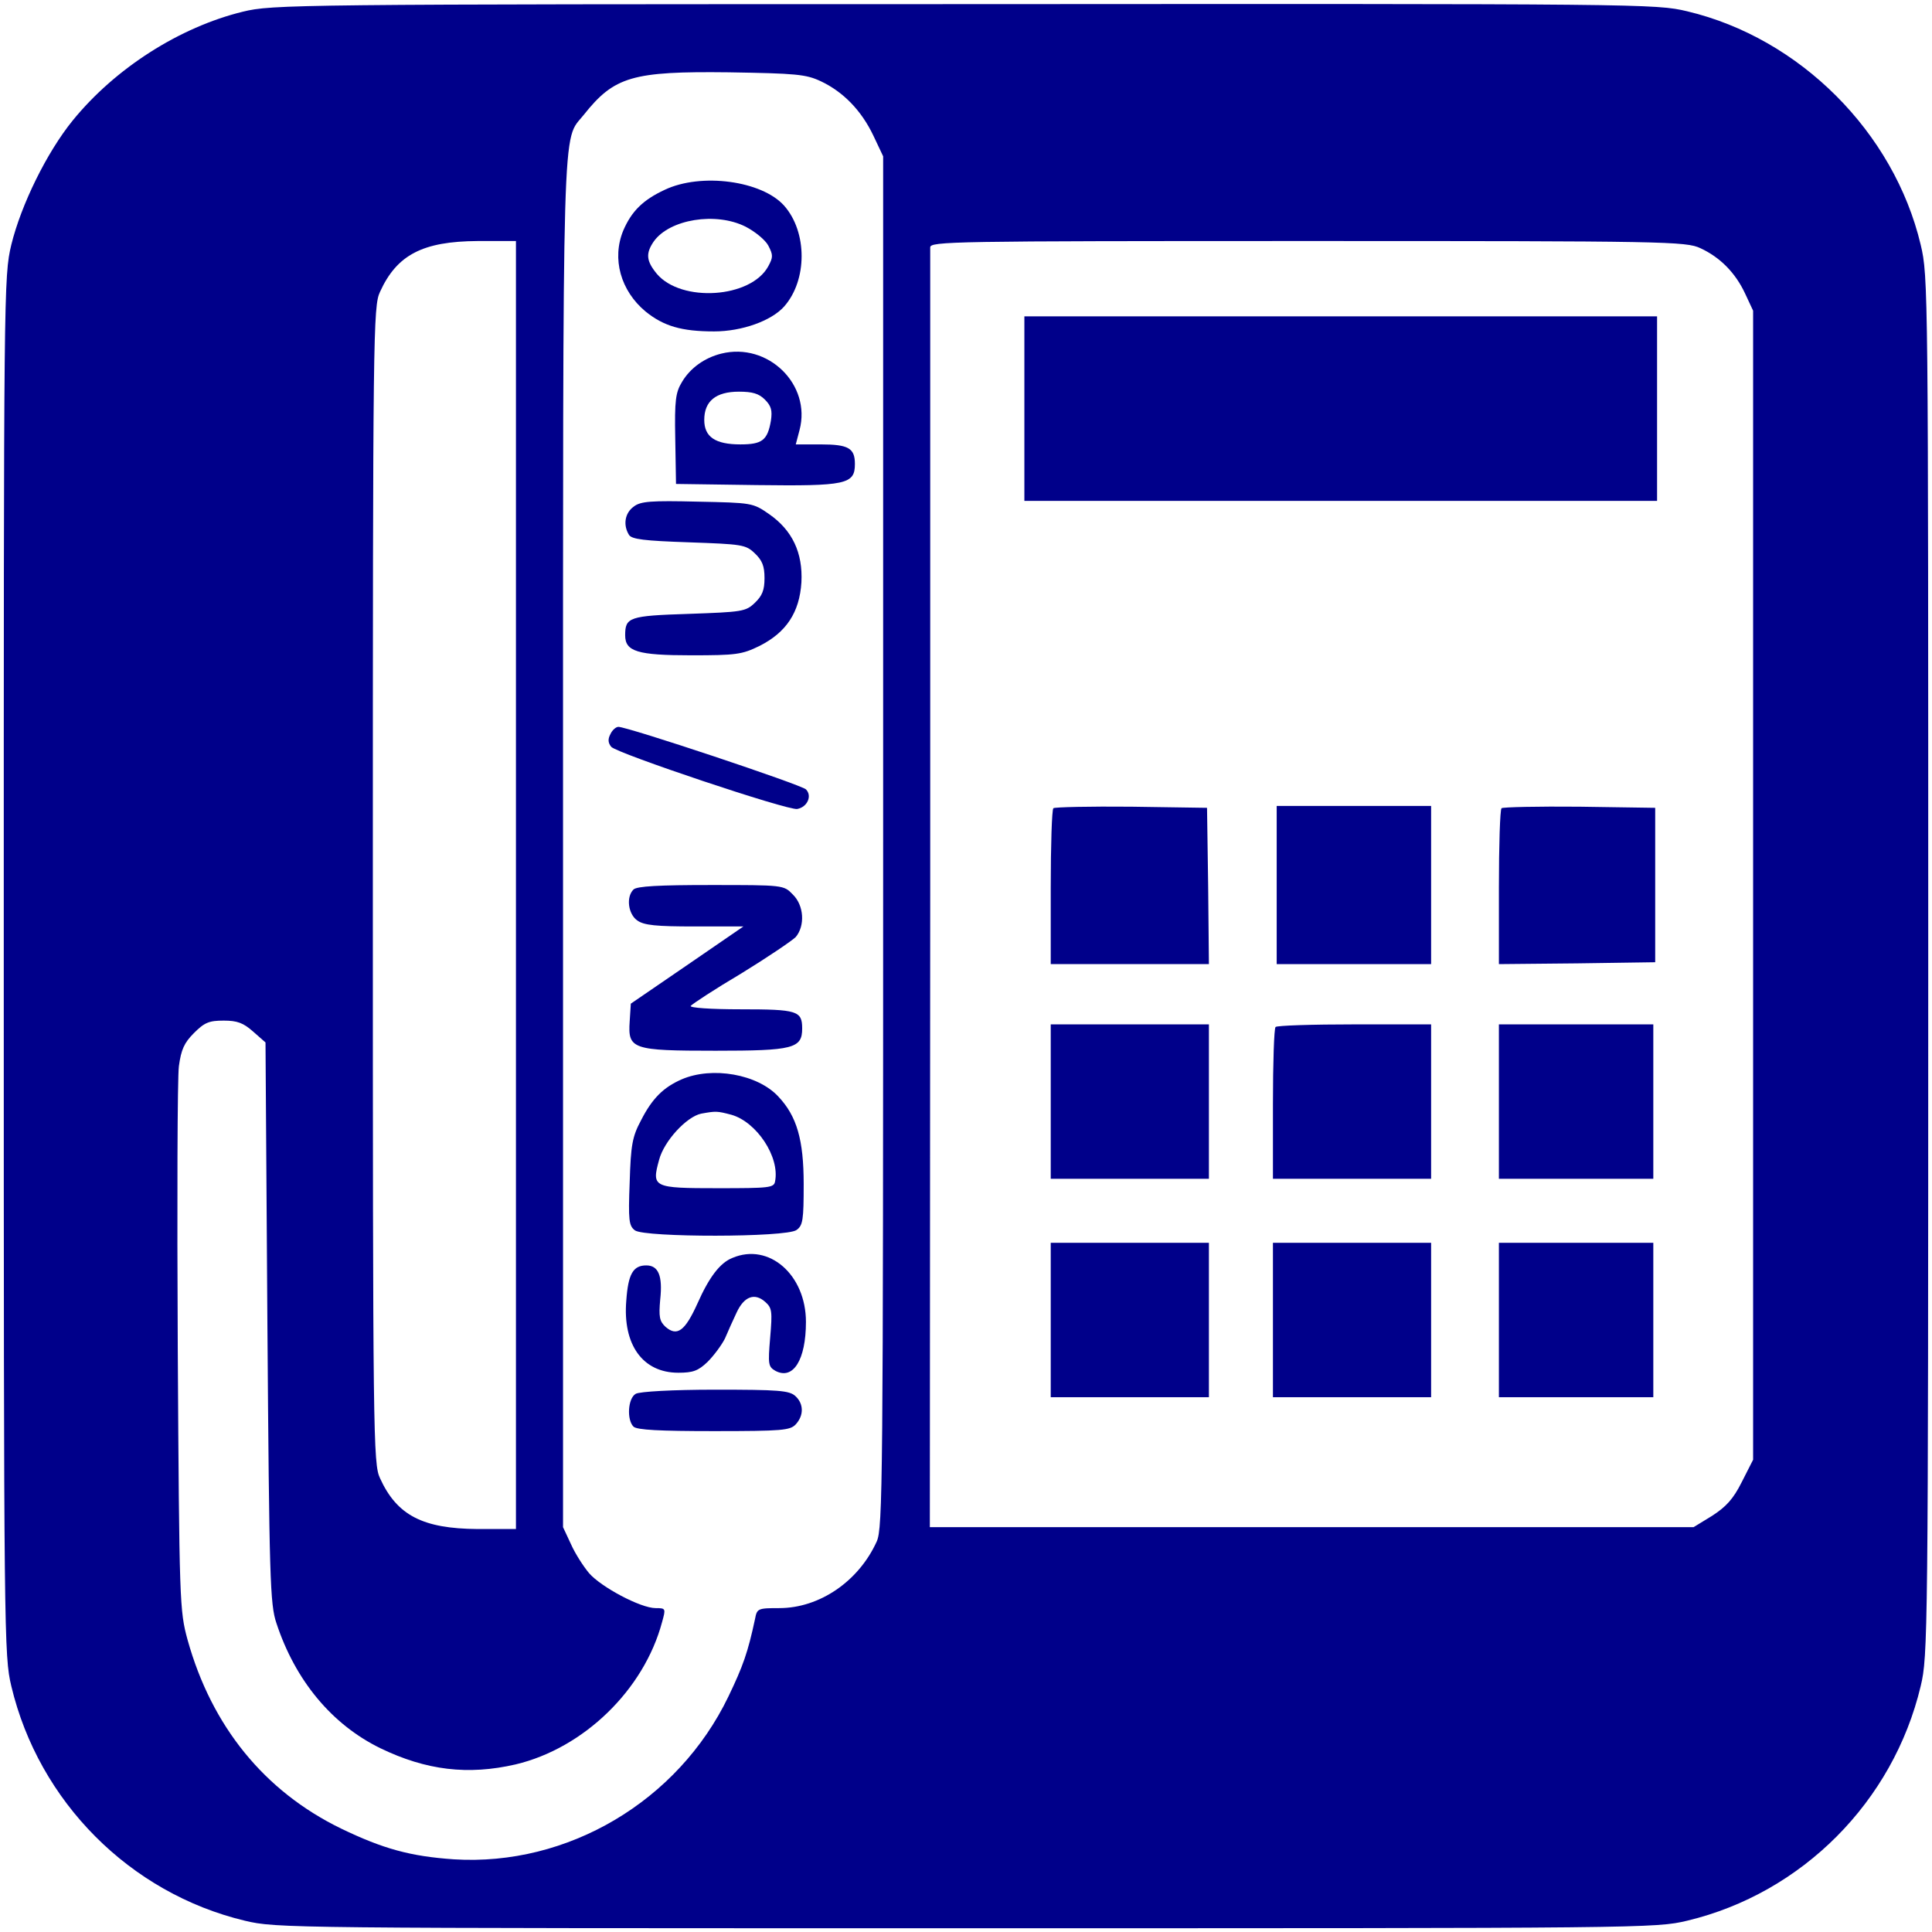 <?xml version="1.0" standalone="no"?>
<!DOCTYPE svg PUBLIC "-//W3C//DTD SVG 20010904//EN"
 "http://www.w3.org/TR/2001/REC-SVG-20010904/DTD/svg10.dtd">
<svg version="1.0" xmlns="http://www.w3.org/2000/svg"
 width="513pt" height="513pt" viewBox="0 0 513 513"
 preserveAspectRatio="xMidYMid meet">

<g transform="translate(0,513) scale(0.1,-0.1)"
fill="#00008A" stroke="none">
<path d="M645 5099 c-168 -41 -339 -150 -452 -289 -69 -85 -137 -224 -163
-330 -20 -84 -20 -114 -20 -1915 0 -1787 1 -1832 20 -1912 73 -307 315 -550
620 -623 84 -20 110 -20 1915 -20 1805 0 1831 0 1915 20 305 73 547 316 620
623 19 80 20 125 20 1912 0 1801 0 1831 -20 1915 -71 299 -321 549 -620 620
-84 20 -113 20 -1920 19 -1784 0 -1837 -1 -1915 -20z m1535 -185 c59 -28 107
-77 139 -144 l26 -55 0 -1820 c0 -1706 -1 -1822 -17 -1858 -48 -106 -152 -177
-259 -177 -56 0 -59 -1 -64 -28 -19 -89 -32 -126 -71 -207 -134 -278 -427
-451 -729 -432 -116 8 -188 28 -300 82 -203 99 -343 271 -407 501 -21 77 -22
97 -26 774 -2 382 -1 720 3 749 6 44 14 62 40 88 28 28 40 33 79 33 36 0 52
-6 78 -29 l33 -29 5 -744 c5 -680 7 -748 24 -798 50 -152 147 -269 276 -332
122 -59 233 -72 359 -43 181 43 341 198 389 378 10 36 10 37 -17 37 -40 0
-145 56 -177 93 -15 18 -37 52 -48 77 l-21 45 0 1820 c0 1971 -3 1857 55 1930
81 102 129 116 385 113 179 -3 205 -5 245 -24z m-810 -2134 l0 -1710 -102 0
c-145 1 -214 36 -259 135 -18 38 -19 107 -19 1575 0 1468 1 1537 19 1575 45
99 114 134 259 135 l102 0 0 -1710z m3145 1691 c52 -24 93 -65 119 -121 l21
-45 0 -1526 0 -1525 -30 -59 c-23 -46 -42 -66 -79 -90 l-49 -30 -1014 0 -1014
0 1 1690 c0 930 0 1698 0 1708 0 16 54 17 1003 17 950 0 1004 -1 1042 -19z"/>
<path d="M1765 4626 c-58 -27 -88 -57 -110 -108 -31 -75 -7 -160 59 -215 48
-39 96 -53 182 -53 74 0 152 28 186 66 62 70 62 198 0 268 -59 66 -220 88
-317 42z m215 -98 c25 -13 52 -35 60 -50 13 -25 13 -31 0 -55 -46 -85 -231
-97 -296 -20 -28 34 -30 54 -8 86 42 59 165 79 244 39z"/>
<path d="M1915 4191 c-44 -11 -82 -38 -104 -75 -17 -28 -20 -48 -18 -151 l2
-120 214 -3 c238 -3 261 2 261 56 0 42 -17 52 -91 52 l-66 0 10 38 c32 121
-84 234 -208 203z m116 -122 c17 -17 20 -29 16 -56 -9 -52 -23 -63 -81 -63
-67 0 -96 20 -96 65 0 50 31 75 92 75 36 0 53 -5 69 -21z"/>
<path d="M1683 3785 c-24 -17 -29 -49 -13 -75 7 -12 41 -16 159 -20 141 -5
151 -6 175 -29 20 -19 26 -34 26 -66 0 -32 -6 -47 -26 -66 -24 -23 -34 -24
-175 -29 -159 -5 -169 -9 -169 -57 0 -43 33 -53 175 -53 120 0 135 2 182 25
71 36 106 89 111 169 4 78 -24 138 -86 181 -43 30 -46 30 -190 33 -123 3 -151
1 -169 -13z"/>
<path d="M1621 3181 c-7 -13 -7 -23 2 -34 14 -17 470 -170 494 -165 27 5 40
35 23 52 -14 13 -473 166 -498 166 -6 0 -16 -8 -21 -19z"/>
<path d="M1682 2768 c-20 -20 -14 -65 10 -82 18 -13 51 -16 152 -16 l130 0
-150 -103 -149 -102 -3 -47 c-5 -74 6 -78 228 -78 206 0 230 6 230 59 0 47
-13 51 -163 51 -80 0 -136 4 -133 9 4 5 63 44 134 86 70 43 135 87 145 97 25
30 22 84 -8 113 -24 25 -25 25 -218 25 -137 0 -196 -3 -205 -12z"/>
<path d="M1810 2264 c-48 -21 -78 -50 -108 -109 -23 -43 -27 -65 -30 -164 -4
-102 -2 -116 14 -128 26 -19 402 -19 429 1 17 12 19 27 19 122 0 117 -18 180
-67 232 -55 60 -176 81 -257 46z m132 -94 c67 -19 129 -112 116 -177 -3 -17
-15 -18 -152 -18 -172 0 -176 2 -156 75 13 50 73 115 112 123 39 7 42 7 80 -3z"/>
<path d="M1945 1790 c-33 -13 -62 -51 -93 -121 -33 -73 -54 -89 -85 -62 -16
15 -18 27 -14 72 7 64 -5 91 -37 91 -35 0 -48 -23 -53 -93 -10 -118 44 -192
138 -192 39 0 53 5 78 29 16 16 37 44 46 62 8 19 22 50 31 69 20 43 48 53 76
28 18 -16 19 -25 13 -95 -6 -71 -5 -77 14 -88 47 -25 81 29 81 130 0 125 -98
211 -195 170z"/>
<path d="M1688 1429 c-21 -12 -24 -69 -6 -87 9 -9 70 -12 213 -12 183 0 203 2
218 18 22 24 21 55 -1 75 -16 15 -46 17 -213 17 -113 0 -201 -5 -211 -11z"/>
<path d="M2720 4045 l0 -245 840 0 840 0 0 245 0 245 -840 0 -840 0 0 -245z"/>
<path d="M2797 2984 c-4 -4 -7 -99 -7 -211 l0 -203 210 0 210 0 -2 208 -3 207
-201 3 c-110 1 -203 -1 -207 -4z"/>
<path d="M3390 2780 l0 -210 205 0 205 0 0 210 0 210 -205 0 -205 0 0 -210z"/>
<path d="M3987 2984 c-4 -4 -7 -99 -7 -211 l0 -203 208 2 207 3 0 205 0 205
-201 3 c-110 1 -203 -1 -207 -4z"/>
<path d="M2790 2205 l0 -205 210 0 210 0 0 205 0 205 -210 0 -210 0 0 -205z"/>
<path d="M3387 2403 c-4 -3 -7 -96 -7 -205 l0 -198 210 0 210 0 0 205 0 205
-203 0 c-112 0 -207 -3 -210 -7z"/>
<path d="M3980 2205 l0 -205 205 0 205 0 0 205 0 205 -205 0 -205 0 0 -205z"/>
<path d="M2790 1625 l0 -205 210 0 210 0 0 205 0 205 -210 0 -210 0 0 -205z"/>
<path d="M3380 1625 l0 -205 210 0 210 0 0 205 0 205 -210 0 -210 0 0 -205z"/>
<path d="M3980 1625 l0 -205 205 0 205 0 0 205 0 205 -205 0 -205 0 0 -205z"/>
</g>
</svg>
